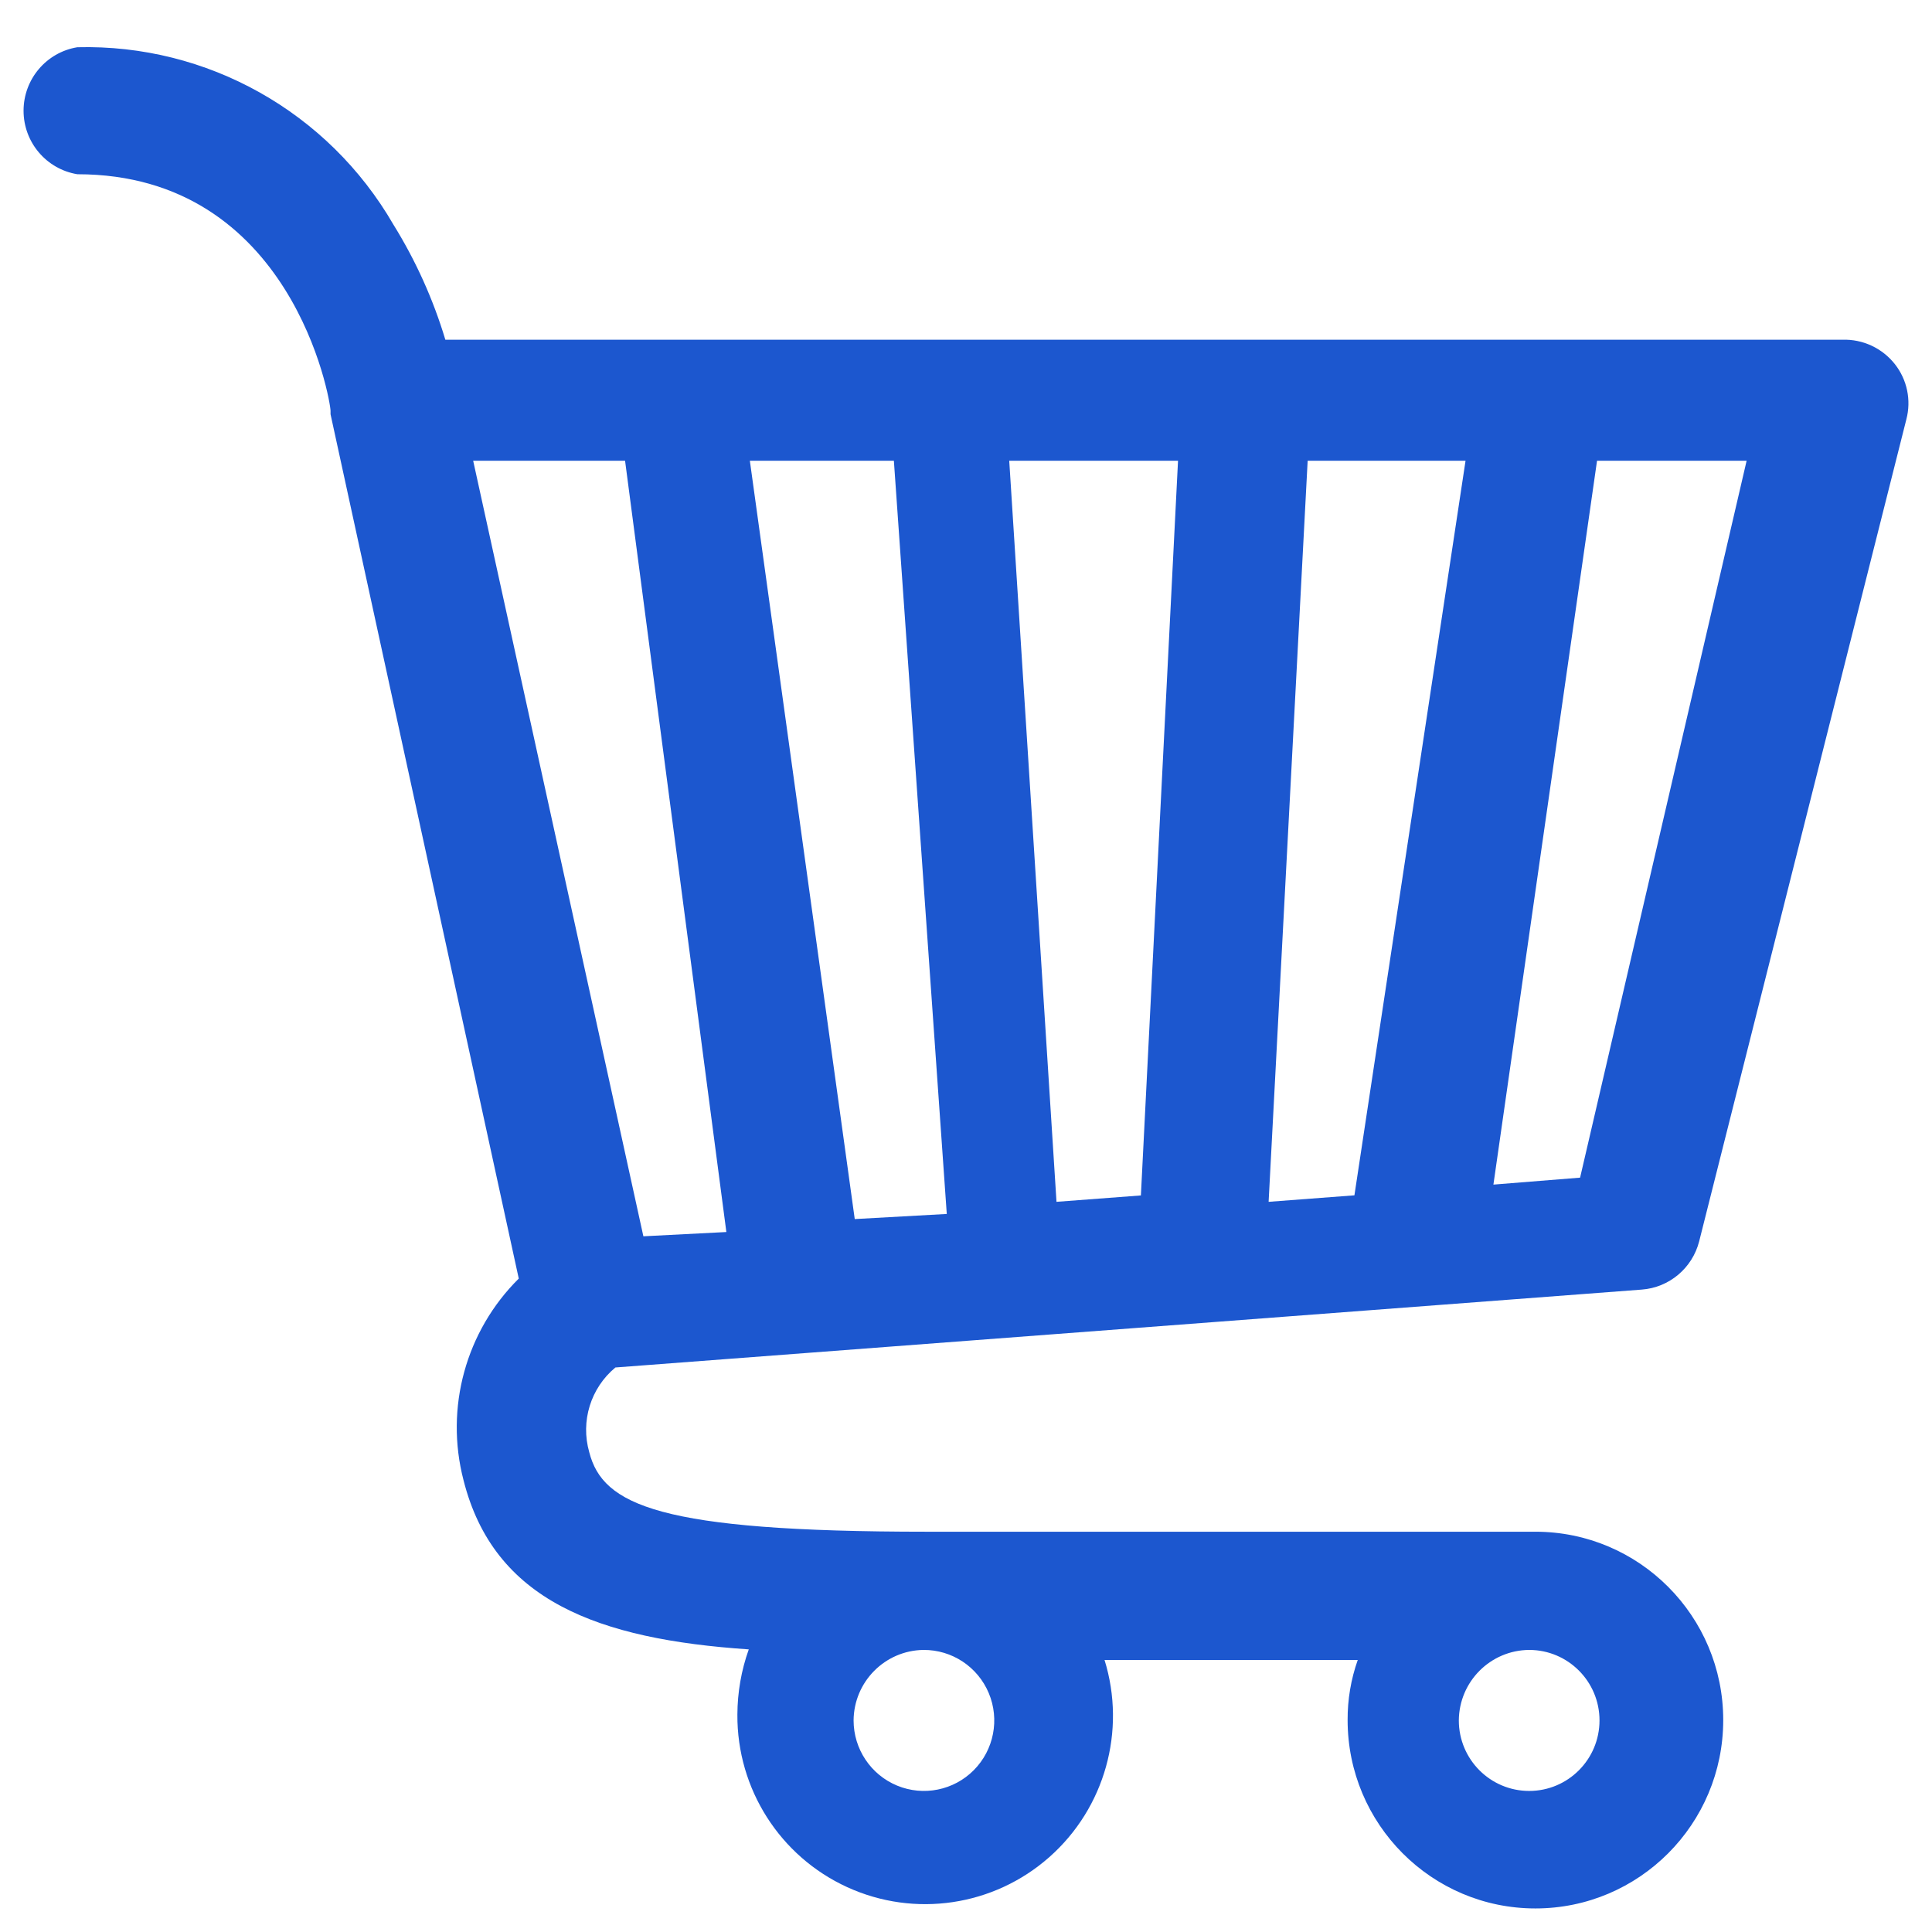 <?xml version="1.0" encoding="UTF-8"?>
<svg width="82px" height="82px" viewBox="0 0 82 82" version="1.1" xmlns="http://www.w3.org/2000/svg" xmlns:xlink="http://www.w3.org/1999/xlink">
    <!-- Generator: Sketch 62 (91390) - https://sketch.com -->
    <title>icon_82x82_nellanetti</title>
    <desc>Created with Sketch.</desc>
    <g id="icon_82x82_nellanetti" stroke="none" stroke-width="1" fill="none" fill-rule="evenodd">
        <path d="M78.19,14.419 L18.902,14.419 C18.385,12.7 17.644,11.057 16.698,9.533 C13.935,4.751 8.79,1.864 3.282,2.005 C1.966,2.221 1,3.362 1,4.7 C1,6.038 1.966,7.178 3.282,7.395 C12.4,7.395 14.029,17.006 14.029,17.437 L14.029,17.437 C14.029,17.437 14.029,17.545 14.029,17.581 L22.018,54.267 C19.77,56.493 18.876,59.752 19.672,62.819 C20.961,67.939 25.386,69.574 31.78,70.005 C31.463,70.893 31.3,71.829 31.297,72.772 C31.276,75.923 33.103,78.792 35.962,80.098 C38.82,81.405 42.177,80.906 44.535,78.823 C46.893,76.741 47.811,73.464 46.88,70.454 L57.627,70.454 C57.338,71.273 57.192,72.136 57.197,73.005 C57.197,77.421 60.766,81 65.168,81 C69.57,81 73.139,77.421 73.139,73.005 C73.139,68.59 69.57,65.011 65.168,65.011 L39.339,65.011 C27.965,65.011 25.583,63.879 25.009,61.633 C24.634,60.32 25.07,58.909 26.12,58.04 L69.682,54.734 C70.848,54.647 71.828,53.823 72.118,52.686 L80.912,17.797 C81.125,16.985 80.946,16.121 80.429,15.461 C79.891,14.775 79.059,14.388 78.19,14.419 Z M64.903,70.028 C66.551,70.028 67.888,71.368 67.888,73.02 C67.888,74.673 66.551,76.013 64.903,76.013 C63.254,76.013 61.917,74.673 61.917,73.02 C61.929,71.372 63.259,70.039 64.903,70.028 Z M39.193,70.028 C40.403,70.019 41.497,70.743 41.966,71.86 C42.435,72.978 42.185,74.268 41.333,75.129 C40.481,75.989 39.195,76.249 38.077,75.787 C36.959,75.325 36.229,74.232 36.229,73.02 C36.241,71.38 37.558,70.051 39.193,70.028 L39.193,70.028 Z M27.307,52.472 L20.083,19.556 L26.53,19.556 L30.829,52.291 L27.307,52.472 Z M36.278,51.741 L31.826,19.556 L37.939,19.556 L40.184,51.524 L36.278,51.741 Z M48.423,50.738 L44.841,51.009 L42.835,19.556 L49.999,19.556 L48.423,50.738 Z M57.486,50.733 L53.844,51.009 L55.501,19.556 L62.202,19.556 L57.486,50.733 Z M67.064,49.983 L63.385,50.278 L67.783,19.556 L74.132,19.556 L67.064,49.983 Z" fill="#1C57CF" fill-rule="nonzero"></path>
    </g>
</svg>